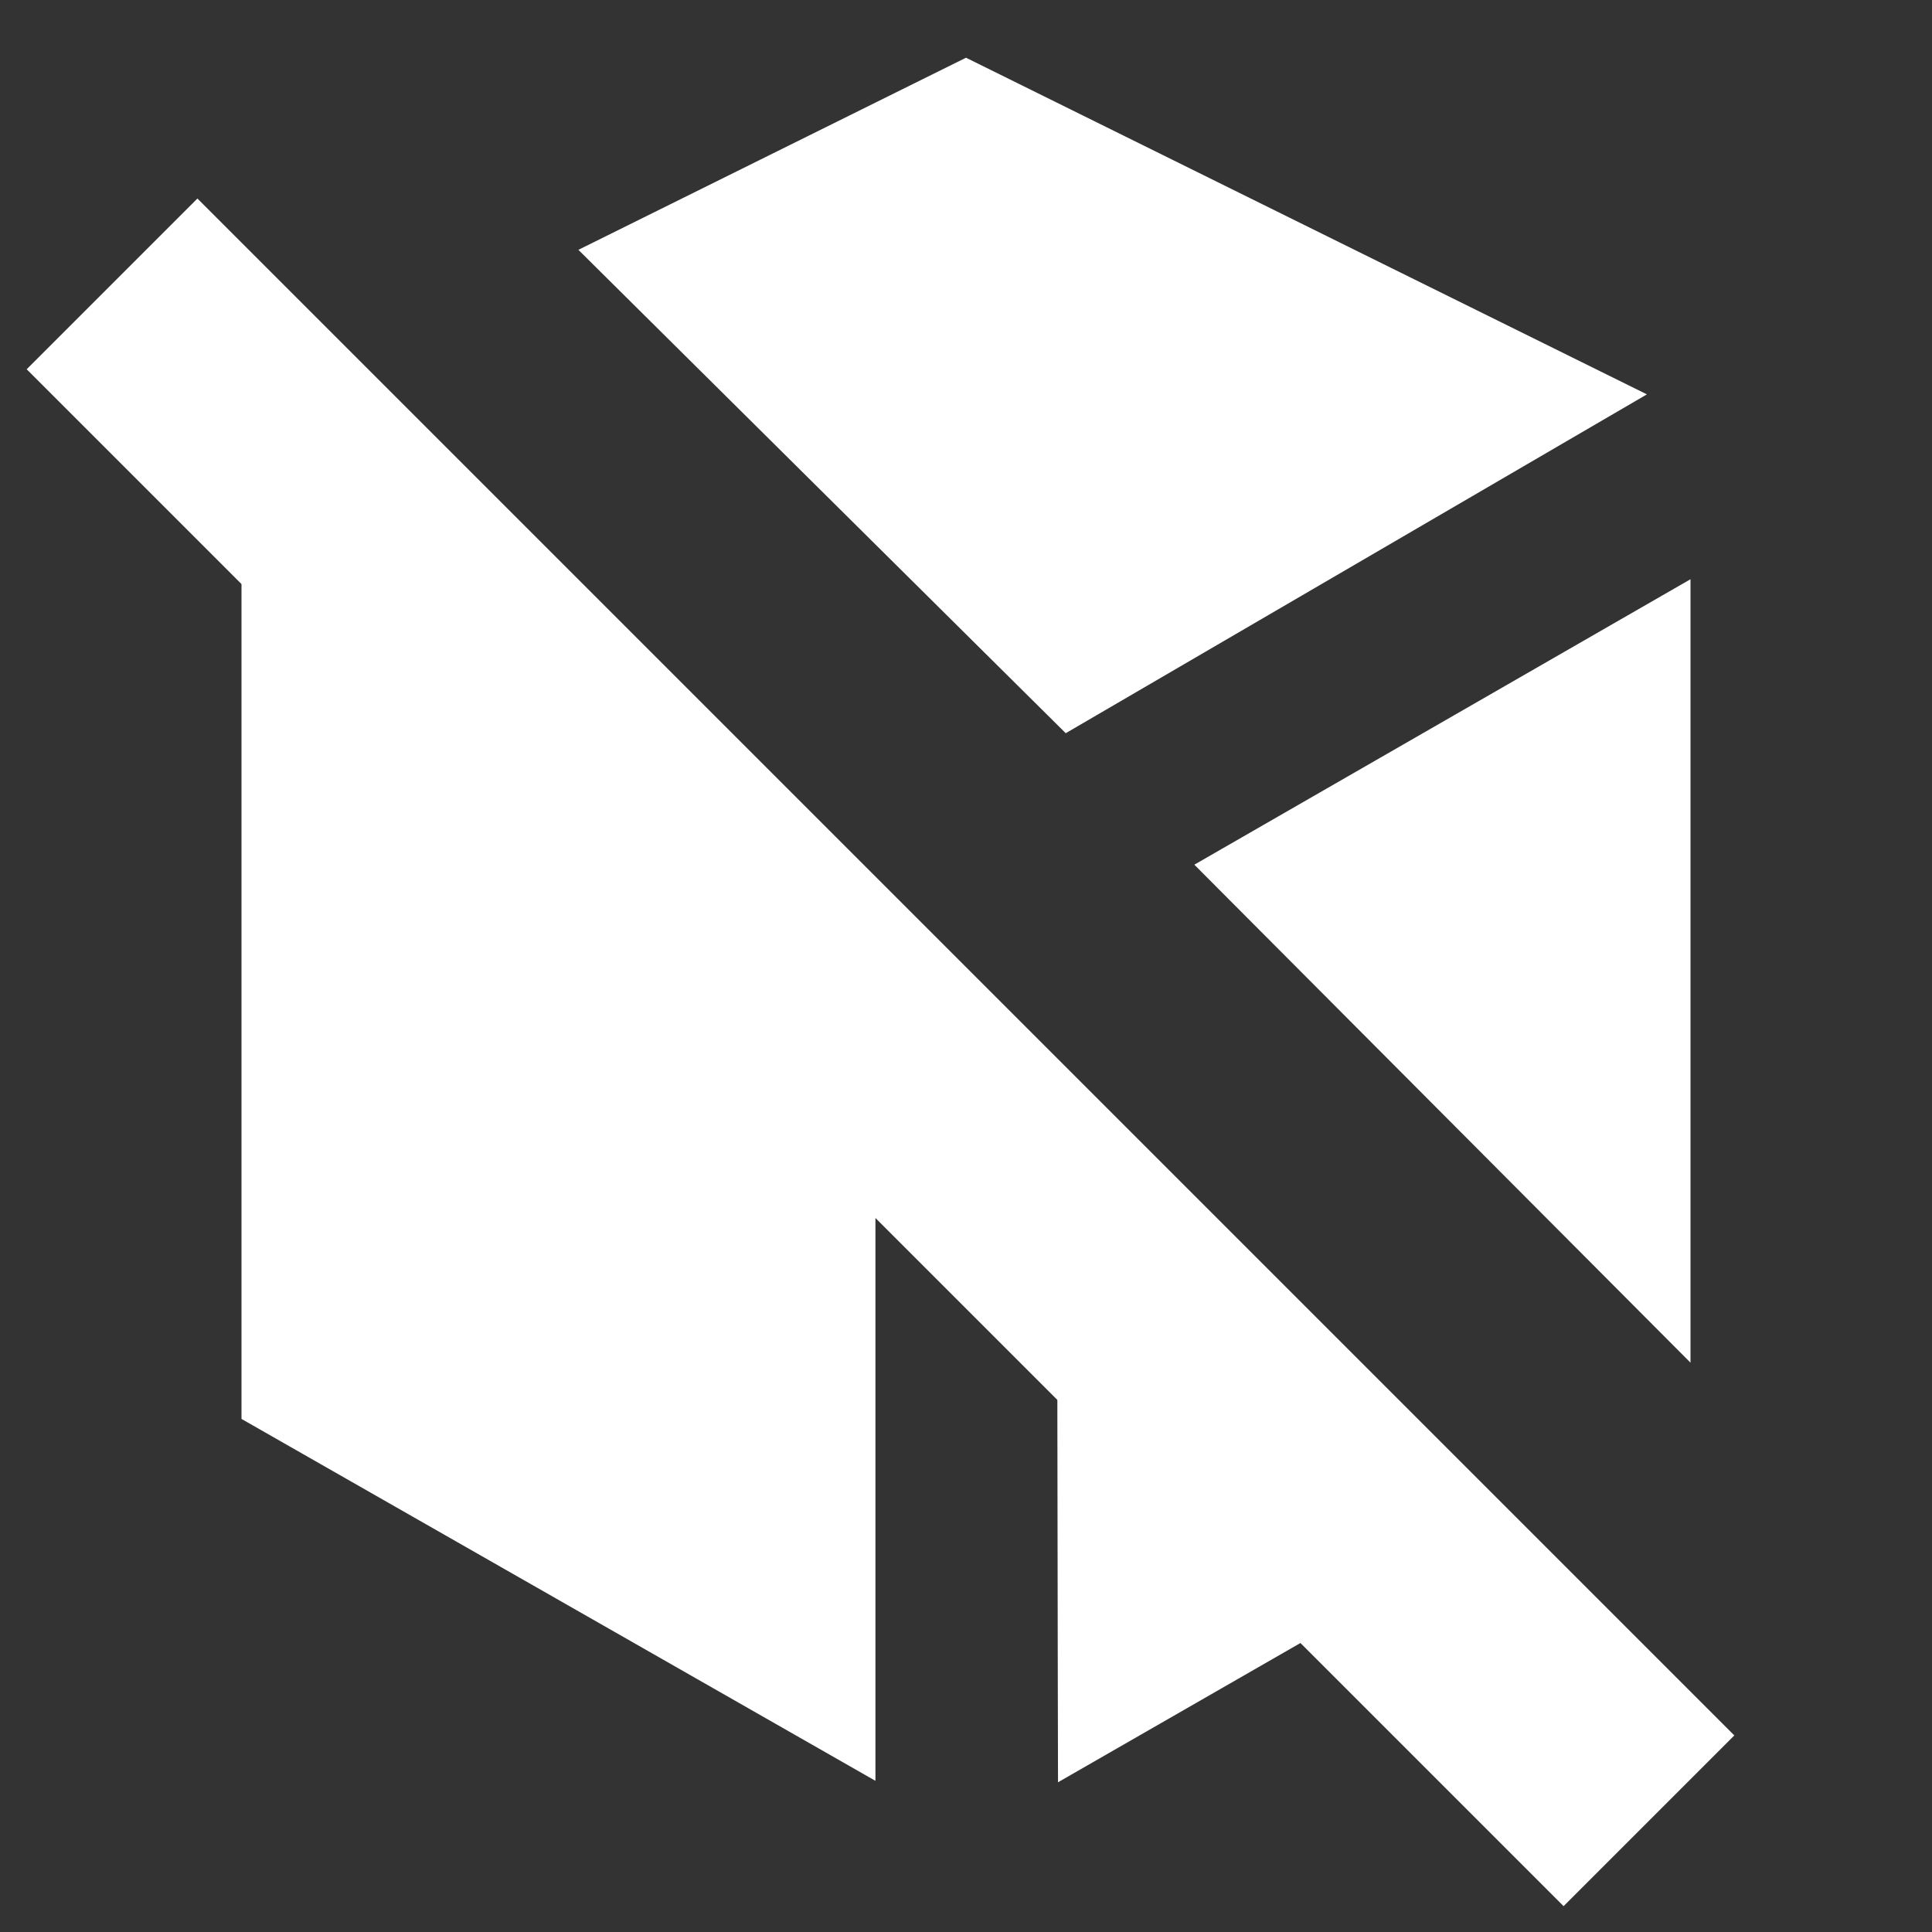 <?xml version="1.0" encoding="UTF-8"?>
<svg width="16px" height="16px" viewBox="0 0 16 16" version="1.1" xmlns="http://www.w3.org/2000/svg" xmlns:xlink="http://www.w3.org/1999/xlink">
    <rect x="0" y="0" width="16" height="16" fill="#333333" stroke="none"/>
    <!-- Generator: Sketch 50.2 (55047) - http://www.bohemiancoding.com/sketch -->
    <title>icon / outliner / entity / Not active - Default</title>
    <desc>Created with Sketch.</desc>
    <defs></defs>
    <g id="icon-/-outliner-/-entity-/-Not-active---Default" stroke="none" stroke-width="1" fill="none" fill-rule="evenodd">
        <path d="M0.221,3.058 L1.635,1.644 L14.363,14.372 L12.949,15.786 L0.221,3.058 Z M8.826,6.072 L4.79,2.069 L8,0.478 L13.639,3.266 L8.826,6.072 Z M7.25,8 L7.25,14.748 L2,11.751 L2,4.766 L7.25,8 Z M12.552,12.583 L8.762,14.76 C8.762,14.76 8.748,8.789 8.762,8.803 C8.777,8.818 12.552,12.583 12.552,12.583 Z M9.891,7.161 L14,4.797 L14,11.285 L9.891,7.161 Z" id="Combined-Shape" fill="#FFFFFF" fill-rule="nonzero"></path>
    </g>
</svg>
